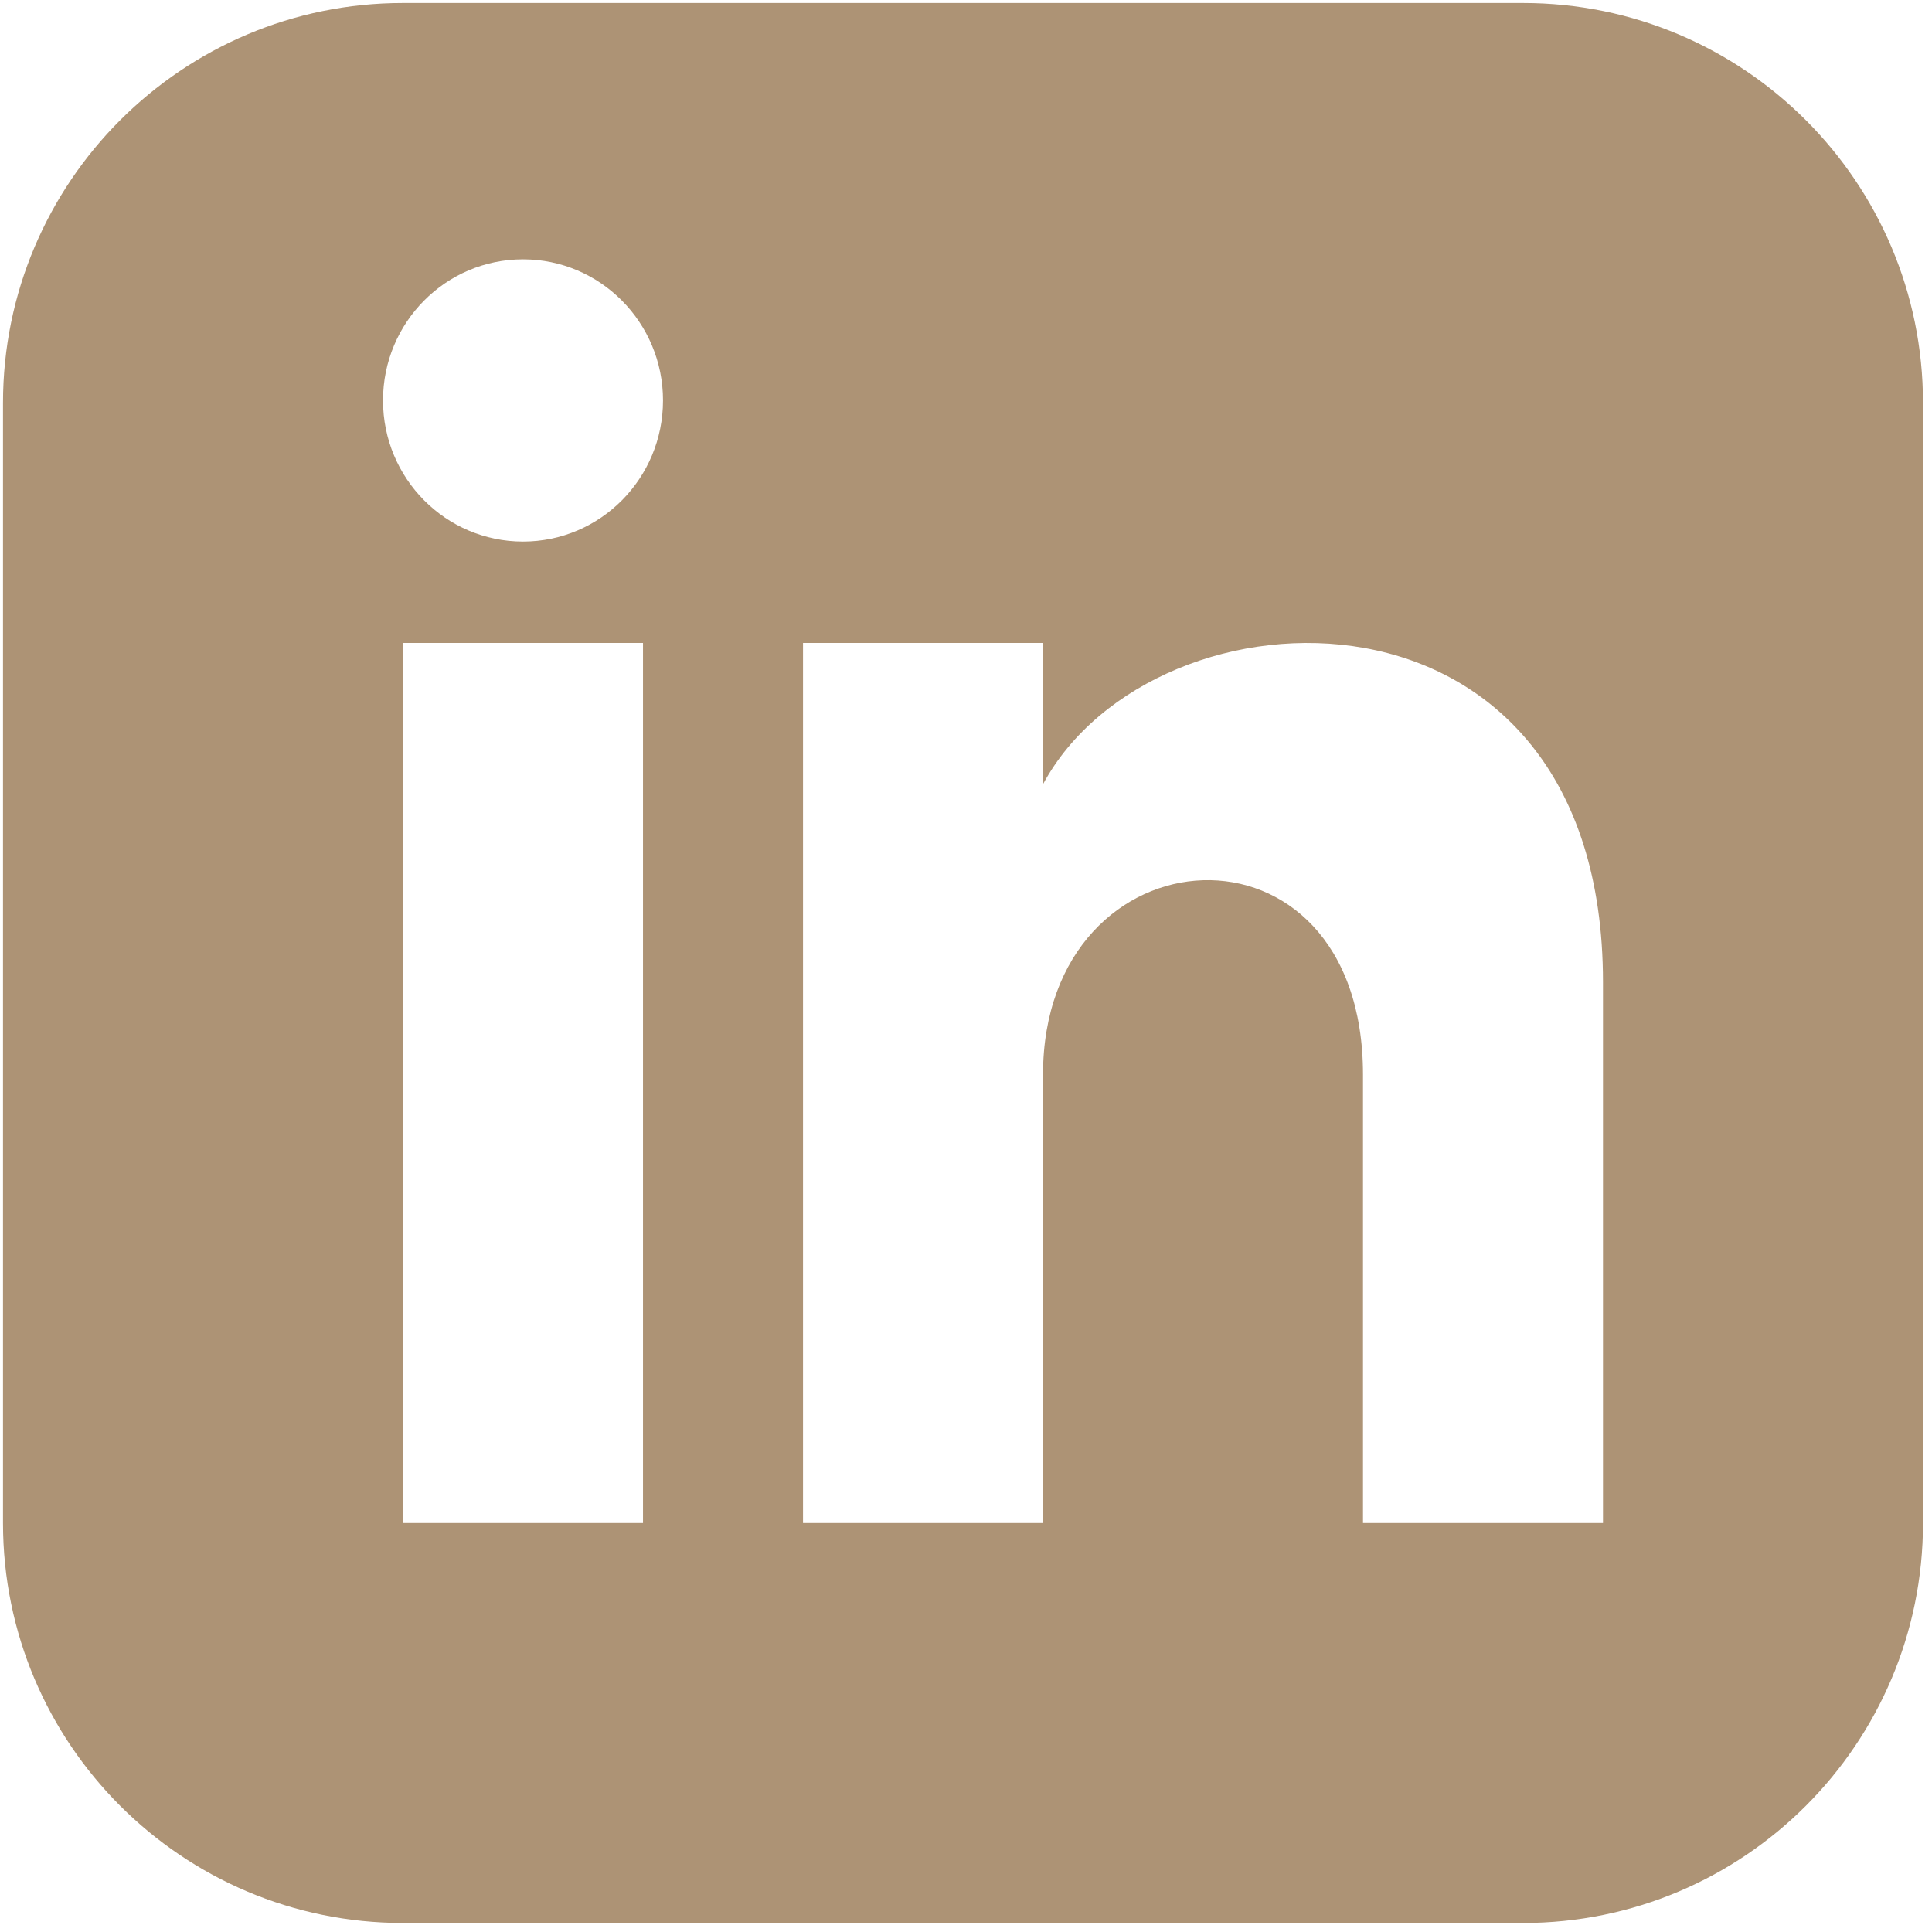<?xml version="1.0" encoding="UTF-8" standalone="no"?>
<!DOCTYPE svg PUBLIC "-//W3C//DTD SVG 1.1//EN" "http://www.w3.org/Graphics/SVG/1.1/DTD/svg11.dtd">
<svg version="1.1" xmlns="http://www.w3.org/2000/svg" xmlns:xlink="http://www.w3.org/1999/xlink" preserveAspectRatio="xMidYMid meet" viewBox="-1 -1 644 644" width="640" height="640"><defs><path d="M133.33 0C59.71 0 0 59.71 0 133.33C0 170.67 0 469.33 0 506.67C0 580.29 59.71 640 133.33 640C170.67 640 469.33 640 506.67 640C580.32 640 640 580.29 640 506.67C640 469.33 640 170.67 640 133.33C640 59.71 580.32 0 506.67 0C432 0 170.67 0 133.33 0ZM133.33 506.67L133.33 213.33L213.33 213.33L213.33 506.67L133.33 506.67ZM126.67 132.48C126.67 106.51 147.57 85.44 173.33 85.44C199.09 85.44 220 106.51 220 132.48C220 158.45 199.12 179.52 173.33 179.52C147.57 179.52 126.67 158.45 126.67 132.48ZM453.33 506.67C453.33 417 453.33 367.19 453.33 357.23C453.33 267.41 346.67 274.21 346.67 357.23C346.67 367.19 346.67 417 346.67 506.67L266.67 506.67L266.67 213.33L346.67 213.33C346.67 241.57 346.67 257.26 346.67 260.4C383.89 191.44 533.33 186.35 533.33 326.43C533.33 338.44 533.33 398.52 533.33 506.67L453.33 506.67Z" id="b485P23Lu"></path></defs><g><g><use xlink:href="#b485P23Lu" opacity="1" fill="#ad9375" fill-opacity="1"></use><g><use xlink:href="#b485P23Lu" opacity="1" fill-opacity="0" stroke="#000000" stroke-width="1" stroke-opacity="0"></use></g></g></g></svg>